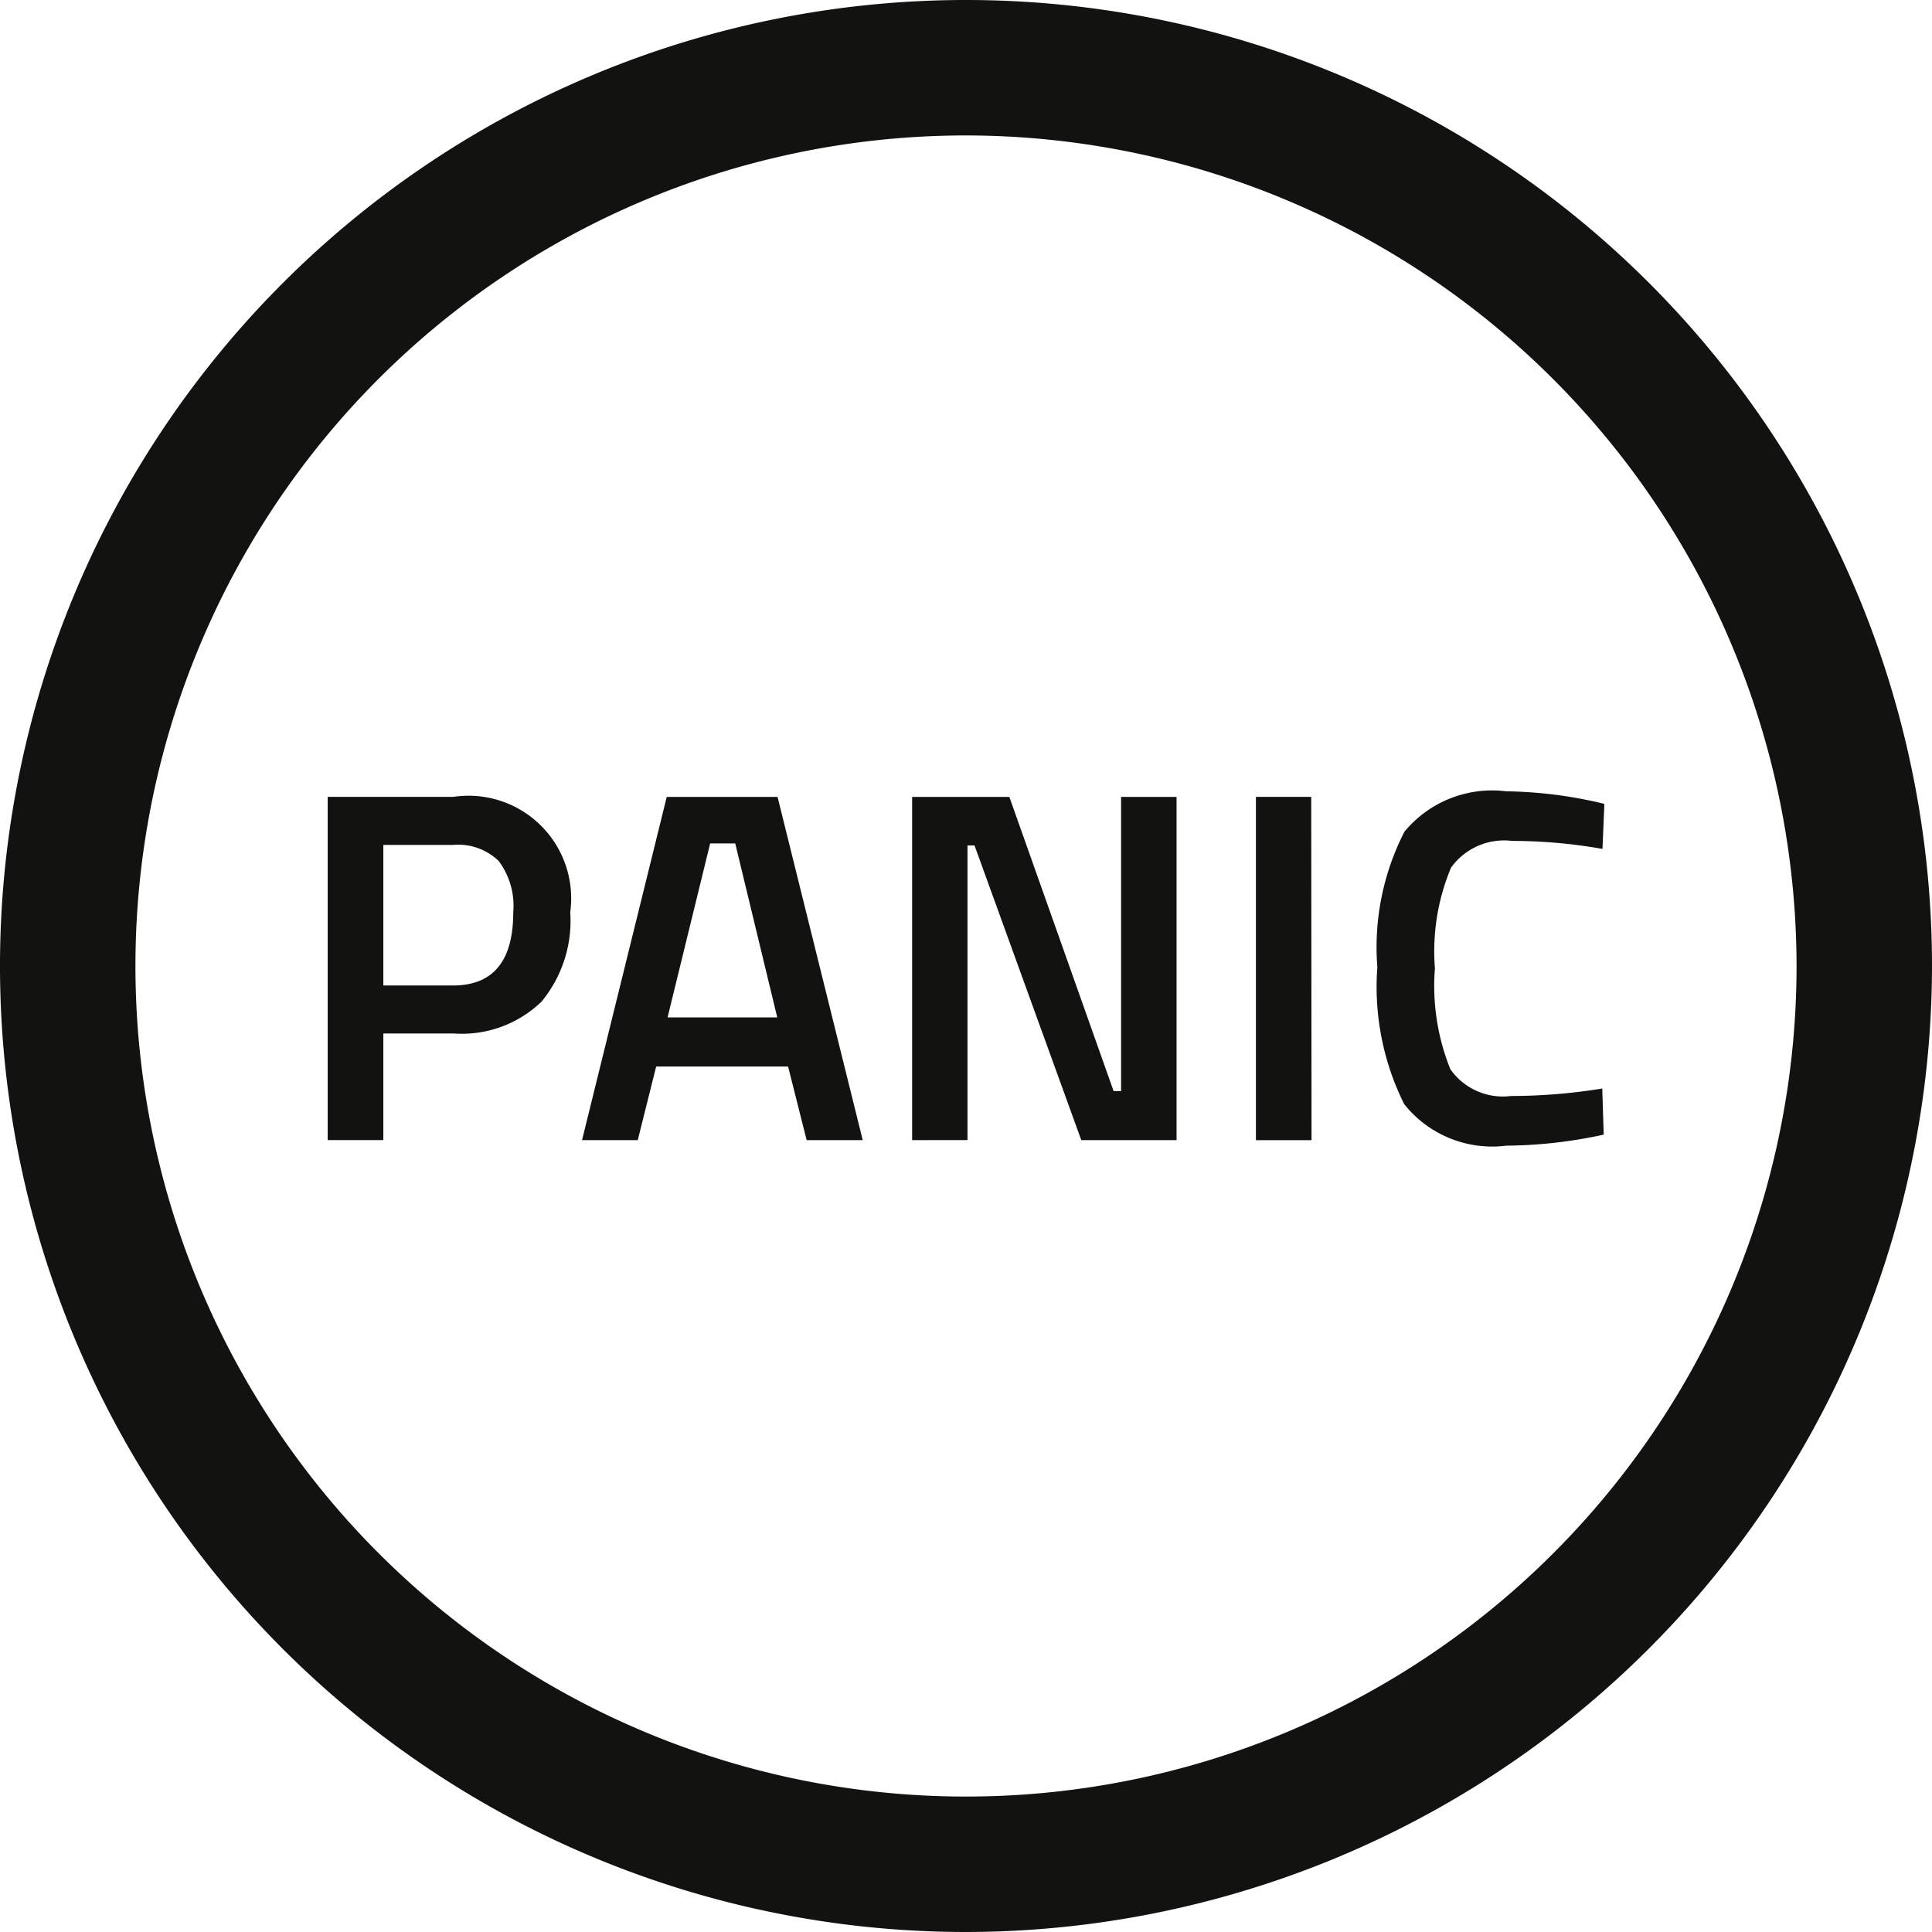 <svg id="Raggruppa_11039" data-name="Raggruppa 11039" xmlns="http://www.w3.org/2000/svg" xmlns:xlink="http://www.w3.org/1999/xlink" width="37.658" height="37.658" viewBox="0 0 37.658 37.658">
  <defs>
    <clipPath id="clip-path">
      <rect id="Rettangolo_1566" data-name="Rettangolo 1566" width="37.658" height="37.658" fill="none"/>
    </clipPath>
  </defs>
  <g id="Raggruppa_11038" data-name="Raggruppa 11038" clip-path="url(#clip-path)">
    <path id="Tracciato_303" data-name="Tracciato 303" d="M18.829,37.658A18.829,18.829,0,1,1,37.658,18.829,18.85,18.85,0,0,1,18.829,37.658m0-35.018A16.189,16.189,0,1,0,35.018,18.829,16.207,16.207,0,0,0,18.829,2.64" fill="#121211"/>
    <path id="Tracciato_304" data-name="Tracciato 304" d="M30.328,19.868l-.028-.9a11.136,11.136,0,0,1-1.781.146,1.249,1.249,0,0,1-1.181-.524,4.343,4.343,0,0,1-.3-1.963,4.226,4.226,0,0,1,.314-1.964,1.274,1.274,0,0,1,1.192-.521,10.04,10.04,0,0,1,1.76.156l.037-.878a8.488,8.488,0,0,0-1.914-.245,2.217,2.217,0,0,0-1.983.787,4.939,4.939,0,0,0-.528,2.642,5.12,5.12,0,0,0,.523,2.668,2.19,2.19,0,0,0,1.988.81,9.162,9.162,0,0,0,1.9-.215m-5.7-6.584H23.549v6.692h1.084Zm-6.7,6.69V14.23h.137l2.081,5.744h1.857v-6.69H20.921v5.734h-.146l-2.032-5.734H16.848v6.69ZM13.4,14.191l.819,3.391H12.081l.83-3.391Zm-1.9,5.783.359-1.435h2.571l.362,1.435h1.093l-1.66-6.69h-2.16l-1.651,6.69ZM6.541,14.22H7.9a1.135,1.135,0,0,1,.89.314,1.459,1.459,0,0,1,.283,1q0,1.424-1.173,1.426H6.541Zm3.072,3.068a2.475,2.475,0,0,0,.571-1.758,2,2,0,0,0-2.276-2.247H5.456v6.69H6.541V17.895H7.909a2.236,2.236,0,0,0,1.7-.606" transform="translate(0.931 2.249)" fill="#121211"/>
  </g>
</svg>
